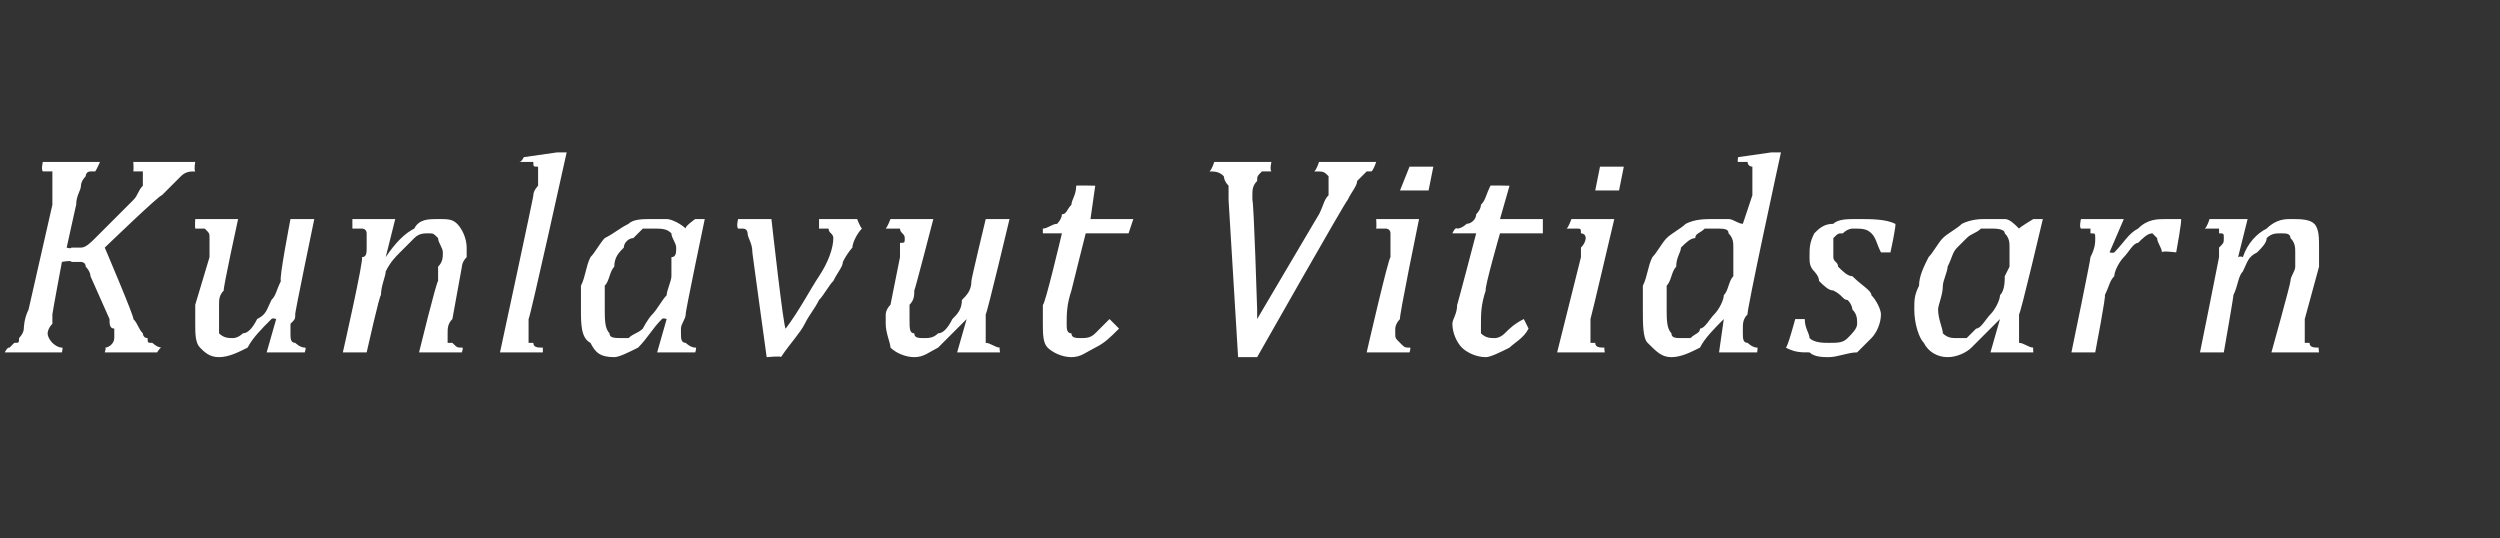 <?xml version="1.0" standalone="no"?><!DOCTYPE svg PUBLIC "-//W3C//DTD SVG 1.1//EN" "http://www.w3.org/Graphics/SVG/1.1/DTD/svg11.dtd"><svg xmlns="http://www.w3.org/2000/svg" version="1.1" width="52.5px" height="11.3px" viewBox="0 -2 52.5 11.3" style="top:-2px"><rect x="0" y="-2" width="52.5" height="11.3" fill="#333333" stroke="none"/>  <desc>Kunlavut Vitidsarn</desc>  <defs/>  <g id="Polygon110678">    <path d="M 1.4 3.2 C 1.4 3.2 1.49 3.23 1.5 3.2 C 1.6 3.2 1.6 3.2 1.7 3.2 C 1.8 3.2 1.9 3.1 2 3 C 2 3 2.2 2.8 2.4 2.6 C 2.6 2.4 2.7 2.3 2.8 2.2 C 2.9 2.1 2.9 2 3 1.9 C 3 1.9 3 1.8 3 1.7 C 3 1.7 3 1.6 3 1.6 C 2.9 1.6 2.9 1.6 2.8 1.6 C 2.81 1.56 2.8 1.4 2.8 1.4 L 4.1 1.4 C 4.1 1.4 4.07 1.56 4.1 1.6 C 4 1.6 3.9 1.6 3.8 1.7 C 3.7 1.8 3.6 1.9 3.4 2.1 C 3.35 2.09 2.2 3.2 2.2 3.2 C 2.2 3.2 2.84 4.7 2.8 4.7 C 2.9 4.8 2.9 4.9 3 5 C 3 5 3 5.1 3.1 5.1 C 3.1 5.2 3.1 5.2 3.2 5.2 C 3.2 5.2 3.3 5.3 3.4 5.3 C 3.37 5.28 3.3 5.4 3.3 5.4 L 2.2 5.4 C 2.2 5.4 2.24 5.28 2.2 5.3 C 2.3 5.3 2.4 5.2 2.4 5.1 C 2.4 5.1 2.4 5.1 2.4 5.1 C 2.4 5 2.4 5 2.4 4.9 C 2.3 4.9 2.3 4.8 2.3 4.7 C 2.3 4.7 1.9 3.8 1.9 3.8 C 1.9 3.7 1.8 3.6 1.8 3.6 C 1.8 3.5 1.7 3.5 1.7 3.5 C 1.6 3.5 1.6 3.5 1.5 3.5 C 1.51 3.46 1.3 3.5 1.3 3.5 C 1.3 3.5 1.1 4.57 1.1 4.6 C 1.1 4.7 1.1 4.8 1.1 4.8 C 1 4.9 1 5 1 5 C 1 5.1 1.1 5.2 1.1 5.2 C 1.1 5.2 1.2 5.3 1.3 5.3 C 1.33 5.28 1.3 5.4 1.3 5.4 L 0.1 5.4 C 0.1 5.4 0.16 5.28 0.2 5.3 C 0.2 5.3 0.3 5.2 0.3 5.2 C 0.4 5.2 0.4 5.2 0.4 5.1 C 0.4 5.1 0.5 5 0.5 4.9 C 0.5 4.9 0.5 4.7 0.6 4.5 C 0.6 4.5 1.1 2.3 1.1 2.3 C 1.1 2.2 1.1 2.1 1.1 2 C 1.1 1.9 1.1 1.9 1.1 1.8 C 1.1 1.7 1.1 1.7 1.1 1.6 C 1 1.6 1 1.6 0.9 1.6 C 0.86 1.56 0.9 1.4 0.9 1.4 L 2.1 1.4 C 2.1 1.4 2.03 1.56 2 1.6 C 2 1.6 1.9 1.6 1.9 1.6 C 1.8 1.6 1.8 1.7 1.8 1.7 C 1.8 1.7 1.7 1.8 1.7 1.9 C 1.7 2 1.6 2.1 1.6 2.3 C 1.6 2.29 1.4 3.2 1.4 3.2 Z M 4.1 2.6 L 5 2.6 C 5 2.6 4.67 4.11 4.7 4.1 C 4.6 4.2 4.6 4.3 4.6 4.4 C 4.6 4.5 4.6 4.6 4.6 4.7 C 4.6 4.9 4.6 5 4.6 5 C 4.7 5.1 4.8 5.1 4.9 5.1 C 4.9 5.1 5 5.1 5.1 5 C 5.2 5 5.3 4.9 5.4 4.7 C 5.6 4.6 5.6 4.5 5.7 4.3 C 5.8 4.2 5.8 4.1 5.9 3.9 C 5.85 3.89 6.1 2.6 6.1 2.6 L 6.6 2.6 C 6.6 2.6 6.18 4.62 6.2 4.6 C 6.2 4.7 6.2 4.7 6.1 4.8 C 6.1 4.9 6.1 5 6.1 5 C 6.1 5.1 6.1 5.2 6.2 5.2 C 6.2 5.2 6.3 5.3 6.4 5.3 C 6.44 5.28 6.4 5.4 6.4 5.4 L 5.6 5.4 L 5.8 4.7 C 5.8 4.7 5.72 4.67 5.7 4.7 C 5.5 4.9 5.3 5.1 5.2 5.3 C 5 5.4 4.8 5.5 4.6 5.5 C 4.4 5.5 4.3 5.4 4.2 5.3 C 4.1 5.2 4.1 5 4.1 4.8 C 4.1 4.8 4.1 4.7 4.1 4.6 C 4.1 4.6 4.1 4.5 4.1 4.4 C 4.1 4.4 4.4 3.4 4.4 3.4 C 4.4 3.3 4.4 3.2 4.4 3.1 C 4.4 3.1 4.4 3.1 4.4 3 C 4.4 2.9 4.4 2.9 4.3 2.8 C 4.3 2.8 4.2 2.8 4.1 2.8 C 4.09 2.76 4.1 2.6 4.1 2.6 Z M 9.7 5.4 L 8.8 5.4 C 8.8 5.4 9.16 3.93 9.2 3.9 C 9.2 3.8 9.2 3.7 9.2 3.6 C 9.3 3.5 9.3 3.4 9.3 3.3 C 9.3 3.2 9.2 3.1 9.2 3 C 9.1 2.9 9.1 2.9 9 2.9 C 8.9 2.9 8.8 2.9 8.7 3 C 8.6 3.1 8.5 3.2 8.4 3.3 C 8.3 3.4 8.2 3.5 8.1 3.7 C 8.1 3.8 8 4 8 4.2 C 7.98 4.15 7.7 5.4 7.7 5.4 L 7.2 5.4 C 7.2 5.4 7.65 3.42 7.6 3.4 C 7.7 3.4 7.7 3.3 7.7 3.2 C 7.7 3.1 7.7 3.1 7.7 3 C 7.7 2.9 7.7 2.9 7.7 2.9 C 7.7 2.8 7.6 2.8 7.6 2.8 C 7.6 2.8 7.5 2.8 7.4 2.8 C 7.4 2.77 7.4 2.6 7.4 2.6 L 8.1 2.6 L 8.3 2.6 L 8.1 3.4 C 8.1 3.4 8.11 3.37 8.1 3.4 C 8.3 3.1 8.5 2.9 8.7 2.8 C 8.8 2.6 9 2.6 9.2 2.6 C 9.4 2.6 9.5 2.6 9.6 2.7 C 9.7 2.8 9.8 3 9.8 3.2 C 9.8 3.3 9.8 3.3 9.8 3.4 C 9.7 3.5 9.7 3.6 9.7 3.6 C 9.7 3.6 9.5 4.7 9.5 4.7 C 9.4 4.8 9.4 4.9 9.4 5 C 9.4 5.1 9.4 5.1 9.4 5.2 C 9.5 5.2 9.5 5.2 9.5 5.2 C 9.6 5.3 9.6 5.3 9.7 5.3 C 9.74 5.28 9.7 5.4 9.7 5.4 Z M 11.7 1.2 L 11.9 1.2 C 11.9 1.2 11.13 4.69 11.1 4.7 C 11.1 4.8 11.1 4.9 11.1 4.9 C 11.1 4.9 11.1 5 11.1 5 C 11.1 5.1 11.1 5.1 11.1 5.2 C 11.1 5.2 11.2 5.2 11.2 5.2 C 11.2 5.3 11.3 5.3 11.4 5.3 C 11.4 5.28 11.4 5.4 11.4 5.4 L 10.5 5.4 C 10.5 5.4 11.22 2.06 11.2 2.1 C 11.2 2 11.3 1.9 11.3 1.9 C 11.3 1.8 11.3 1.8 11.3 1.7 C 11.3 1.7 11.3 1.7 11.3 1.6 C 11.3 1.6 11.3 1.5 11.3 1.5 C 11.2 1.5 11.2 1.5 11.2 1.4 C 11.1 1.4 11 1.4 10.9 1.4 C 10.95 1.41 11 1.3 11 1.3 L 11.7 1.2 Z M 14.4 2.8 C 14.37 2.76 14.6 2.6 14.6 2.6 L 14.8 2.6 C 14.8 2.6 14.38 4.6 14.4 4.6 C 14.4 4.7 14.3 4.8 14.3 4.9 C 14.3 4.9 14.3 5 14.3 5 C 14.3 5.1 14.3 5.2 14.4 5.2 C 14.4 5.2 14.5 5.3 14.6 5.3 C 14.64 5.28 14.6 5.4 14.6 5.4 L 13.8 5.4 L 14 4.7 C 14 4.7 13.92 4.67 13.9 4.7 C 13.7 4.9 13.6 5.1 13.4 5.3 C 13.2 5.4 13 5.5 12.9 5.5 C 12.6 5.5 12.5 5.4 12.4 5.2 C 12.2 5.1 12.2 4.8 12.2 4.5 C 12.2 4.3 12.2 4.2 12.2 4 C 12.3 3.8 12.3 3.6 12.4 3.4 C 12.5 3.3 12.6 3.1 12.7 3 C 12.9 2.9 13 2.8 13.2 2.7 C 13.3 2.6 13.5 2.6 13.7 2.6 C 13.8 2.6 13.9 2.6 14 2.6 C 14.1 2.6 14.3 2.7 14.4 2.8 Z M 14.1 3.6 C 14.1 3.6 14.1 3.5 14.1 3.4 C 14.2 3.4 14.2 3.3 14.2 3.2 C 14.2 3.1 14.1 3 14.1 2.9 C 14 2.8 13.9 2.8 13.7 2.8 C 13.7 2.8 13.6 2.8 13.5 2.8 C 13.4 2.9 13.4 2.9 13.3 3 C 13.2 3 13.1 3.1 13.1 3.2 C 13 3.3 12.9 3.4 12.9 3.6 C 12.8 3.7 12.8 3.9 12.7 4 C 12.7 4.2 12.7 4.4 12.7 4.5 C 12.7 4.7 12.7 4.9 12.8 5 C 12.8 5.1 12.9 5.1 13.1 5.1 C 13.1 5.1 13.2 5.1 13.2 5.1 C 13.3 5 13.4 5 13.5 4.9 C 13.5 4.9 13.6 4.7 13.7 4.6 C 13.8 4.5 13.9 4.3 14 4.2 C 14 4.1 14.1 3.9 14.1 3.8 C 14.1 3.8 14.1 3.6 14.1 3.6 Z M 18 2.6 C 18 2.6 18.06 2.76 18.1 2.8 C 18 2.9 17.9 3.1 17.9 3.2 C 17.9 3.2 17.8 3.3 17.7 3.5 C 17.7 3.6 17.6 3.7 17.5 3.9 C 17.4 4 17.3 4.2 17.2 4.3 C 17.1 4.5 17 4.6 16.9 4.8 C 16.8 5 16.6 5.2 16.4 5.5 C 16.42 5.47 16.1 5.5 16.1 5.5 C 16.1 5.5 15.79 3.25 15.8 3.3 C 15.8 3.1 15.7 3 15.7 2.9 C 15.7 2.9 15.7 2.8 15.6 2.8 C 15.6 2.8 15.5 2.8 15.5 2.8 C 15.46 2.76 15.5 2.6 15.5 2.6 L 16.2 2.6 C 16.2 2.6 16.46 4.95 16.5 4.9 C 16.8 4.5 17 4.1 17.2 3.8 C 17.4 3.5 17.5 3.2 17.5 3 C 17.5 2.9 17.4 2.9 17.4 2.8 C 17.4 2.8 17.3 2.8 17.2 2.8 C 17.2 2.76 17.2 2.6 17.2 2.6 L 18 2.6 Z M 18.7 2.6 L 19.6 2.6 C 19.6 2.6 19.21 4.11 19.2 4.1 C 19.2 4.2 19.2 4.3 19.1 4.4 C 19.1 4.5 19.1 4.6 19.1 4.7 C 19.1 4.9 19.1 5 19.2 5 C 19.2 5.1 19.3 5.1 19.4 5.1 C 19.5 5.1 19.6 5.1 19.7 5 C 19.8 5 19.9 4.9 20 4.7 C 20.1 4.6 20.2 4.5 20.2 4.3 C 20.3 4.2 20.4 4.1 20.4 3.9 C 20.39 3.89 20.7 2.6 20.7 2.6 L 21.2 2.6 C 21.2 2.6 20.72 4.62 20.7 4.6 C 20.7 4.7 20.7 4.7 20.7 4.8 C 20.7 4.9 20.7 5 20.7 5 C 20.7 5.1 20.7 5.2 20.7 5.2 C 20.8 5.2 20.9 5.3 21 5.3 C 20.98 5.28 21 5.4 21 5.4 L 20.1 5.4 L 20.3 4.7 C 20.3 4.7 20.26 4.67 20.3 4.7 C 20.1 4.9 19.9 5.1 19.7 5.3 C 19.5 5.4 19.4 5.5 19.2 5.5 C 19 5.5 18.8 5.4 18.7 5.3 C 18.7 5.2 18.6 5 18.6 4.8 C 18.6 4.8 18.6 4.7 18.6 4.6 C 18.6 4.6 18.6 4.5 18.7 4.4 C 18.7 4.4 18.9 3.4 18.9 3.4 C 18.9 3.3 18.9 3.2 18.9 3.1 C 19 3.1 19 3.1 19 3 C 19 2.9 18.9 2.9 18.9 2.8 C 18.8 2.8 18.8 2.8 18.6 2.8 C 18.64 2.76 18.7 2.6 18.7 2.6 Z M 23.5 4.9 C 23.3 5.1 23.2 5.2 23 5.3 C 22.8 5.4 22.7 5.5 22.5 5.5 C 22.3 5.5 22.1 5.4 22 5.3 C 21.9 5.2 21.9 5 21.9 4.8 C 21.9 4.7 21.9 4.6 21.9 4.4 C 21.94 4.43 22.3 2.9 22.3 2.9 L 21.9 2.9 C 21.9 2.9 21.9 2.76 21.9 2.8 C 22 2.8 22.1 2.7 22.2 2.7 C 22.2 2.7 22.3 2.6 22.3 2.5 C 22.4 2.5 22.4 2.4 22.5 2.3 C 22.5 2.2 22.6 2.1 22.6 1.9 C 22.62 1.89 23 1.9 23 1.9 L 22.9 2.6 L 23.8 2.6 L 23.7 2.9 L 22.8 2.9 C 22.8 2.9 22.51 4.05 22.5 4.1 C 22.4 4.4 22.4 4.6 22.4 4.8 C 22.4 4.9 22.4 5 22.5 5 C 22.5 5.1 22.6 5.1 22.7 5.1 C 22.8 5.1 22.9 5.1 23 5 C 23.1 4.9 23.2 4.8 23.3 4.7 C 23.3 4.7 23.5 4.9 23.5 4.9 Z M 26.7 1.4 C 26.7 1.4 26.66 1.56 26.7 1.6 C 26.6 1.6 26.5 1.6 26.5 1.6 C 26.4 1.7 26.4 1.7 26.4 1.8 C 26.3 1.9 26.3 2 26.3 2.1 C 26.3 2.1 26.3 2.2 26.3 2.2 C 26.33 2.23 26.4 4.5 26.4 4.5 L 26.4 4.7 L 26.4 4.7 C 26.4 4.7 27.72 2.46 27.7 2.5 C 27.8 2.3 27.8 2.2 27.9 2.1 C 27.9 2 27.9 1.9 27.9 1.9 C 27.9 1.8 27.9 1.7 27.9 1.7 C 27.8 1.6 27.8 1.6 27.6 1.6 C 27.65 1.56 27.7 1.4 27.7 1.4 L 28.9 1.4 C 28.9 1.4 28.85 1.56 28.8 1.6 C 28.8 1.6 28.7 1.6 28.7 1.6 C 28.6 1.7 28.6 1.7 28.5 1.8 C 28.5 1.9 28.4 2 28.3 2.2 C 28.26 2.22 26.4 5.5 26.4 5.5 L 26 5.5 C 26 5.5 25.8 2.2 25.8 2.2 C 25.8 2.1 25.8 2 25.8 1.9 C 25.7 1.8 25.7 1.7 25.7 1.7 C 25.6 1.6 25.5 1.6 25.4 1.6 C 25.45 1.56 25.5 1.4 25.5 1.4 L 26.7 1.4 Z M 30.1 1.5 L 30 2 L 29.4 2 L 29.6 1.5 L 30.1 1.5 Z M 29.4 4.7 C 29.3 4.8 29.3 4.9 29.3 4.9 C 29.3 5 29.3 5 29.3 5 C 29.3 5.1 29.3 5.1 29.4 5.2 C 29.4 5.2 29.4 5.2 29.4 5.2 C 29.5 5.3 29.5 5.3 29.6 5.3 C 29.64 5.28 29.6 5.4 29.6 5.4 L 28.7 5.4 C 28.7 5.4 29.15 3.44 29.2 3.4 C 29.2 3.3 29.2 3.2 29.2 3.2 C 29.2 3.1 29.2 3 29.2 3 C 29.2 2.9 29.2 2.9 29.2 2.9 C 29.2 2.8 29.1 2.8 29.1 2.8 C 29.1 2.8 29 2.8 28.9 2.8 C 28.91 2.77 28.9 2.6 28.9 2.6 L 29.7 2.6 L 29.8 2.6 C 29.8 2.6 29.37 4.69 29.4 4.7 Z M 32.1 4.9 C 32 5.1 31.8 5.2 31.7 5.3 C 31.5 5.4 31.3 5.5 31.2 5.5 C 31 5.5 30.8 5.4 30.7 5.3 C 30.6 5.2 30.5 5 30.5 4.8 C 30.5 4.7 30.6 4.6 30.6 4.4 C 30.6 4.43 31 2.9 31 2.9 L 30.5 2.9 C 30.5 2.9 30.56 2.76 30.6 2.8 C 30.7 2.8 30.8 2.7 30.8 2.7 C 30.9 2.7 31 2.6 31 2.5 C 31 2.5 31.1 2.4 31.1 2.3 C 31.2 2.2 31.2 2.1 31.3 1.9 C 31.27 1.89 31.7 1.9 31.7 1.9 L 31.5 2.6 L 32.4 2.6 L 32.4 2.9 L 31.5 2.9 C 31.5 2.9 31.17 4.05 31.2 4.1 C 31.1 4.4 31.1 4.6 31.1 4.8 C 31.1 4.9 31.1 5 31.1 5 C 31.2 5.1 31.3 5.1 31.4 5.1 C 31.4 5.1 31.5 5.1 31.6 5 C 31.7 4.9 31.8 4.8 32 4.7 C 32 4.7 32.1 4.9 32.1 4.9 Z M 34.1 1.5 L 34 2 L 33.5 2 L 33.6 1.5 L 34.1 1.5 Z M 33.4 4.7 C 33.4 4.8 33.4 4.9 33.4 4.9 C 33.4 5 33.4 5 33.4 5 C 33.4 5.1 33.4 5.1 33.4 5.2 C 33.4 5.2 33.4 5.2 33.5 5.2 C 33.5 5.3 33.6 5.3 33.7 5.3 C 33.68 5.28 33.7 5.4 33.7 5.4 L 32.7 5.4 C 32.7 5.4 33.19 3.44 33.2 3.4 C 33.2 3.3 33.2 3.2 33.2 3.2 C 33.3 3.1 33.3 3 33.3 3 C 33.3 2.9 33.2 2.9 33.2 2.9 C 33.2 2.8 33.2 2.8 33.1 2.8 C 33.1 2.8 33 2.8 32.9 2.8 C 32.94 2.77 33 2.6 33 2.6 L 33.7 2.6 L 33.9 2.6 C 33.9 2.6 33.41 4.69 33.4 4.7 Z M 36.8 2.1 C 36.8 2 36.8 1.9 36.8 1.8 C 36.8 1.8 36.8 1.7 36.8 1.6 C 36.8 1.6 36.8 1.5 36.8 1.5 C 36.8 1.5 36.7 1.5 36.7 1.4 C 36.7 1.4 36.6 1.4 36.5 1.4 C 36.48 1.41 36.5 1.3 36.5 1.3 L 37.2 1.2 L 37.4 1.2 C 37.4 1.2 36.66 4.6 36.7 4.6 C 36.6 4.7 36.6 4.8 36.6 4.9 C 36.6 4.9 36.6 5 36.6 5 C 36.6 5.1 36.6 5.2 36.7 5.2 C 36.7 5.2 36.8 5.3 36.9 5.3 C 36.92 5.28 36.9 5.4 36.9 5.4 L 36.1 5.4 L 36.2 4.7 C 36.2 4.7 36.2 4.67 36.2 4.7 C 36 4.9 35.8 5.1 35.7 5.3 C 35.5 5.4 35.3 5.5 35.1 5.5 C 34.9 5.5 34.8 5.4 34.6 5.2 C 34.5 5.1 34.5 4.8 34.5 4.5 C 34.5 4.3 34.5 4.2 34.5 4 C 34.6 3.8 34.6 3.6 34.7 3.4 C 34.8 3.3 34.9 3.1 35 3 C 35.1 2.9 35.3 2.8 35.4 2.7 C 35.6 2.6 35.8 2.6 36 2.6 C 36.1 2.6 36.2 2.6 36.3 2.6 C 36.4 2.6 36.5 2.7 36.6 2.7 C 36.6 2.7 36.8 2.1 36.8 2.1 Z M 36.4 3.6 C 36.4 3.5 36.4 3.4 36.4 3.2 C 36.4 3.1 36.4 3 36.3 2.9 C 36.3 2.8 36.2 2.8 36 2.8 C 35.9 2.8 35.9 2.8 35.8 2.8 C 35.7 2.9 35.6 2.9 35.6 3 C 35.5 3 35.4 3.1 35.3 3.2 C 35.3 3.3 35.2 3.4 35.2 3.6 C 35.1 3.7 35.1 3.9 35 4 C 35 4.2 35 4.4 35 4.5 C 35 4.7 35 4.9 35.1 5 C 35.1 5.1 35.2 5.1 35.3 5.1 C 35.4 5.1 35.5 5.1 35.5 5.1 C 35.6 5 35.7 5 35.7 4.9 C 35.8 4.9 35.9 4.7 36 4.6 C 36.1 4.5 36.2 4.3 36.2 4.2 C 36.3 4.1 36.3 3.9 36.4 3.8 C 36.4 3.8 36.4 3.6 36.4 3.6 Z M 39.5 3.3 C 39.4 3.1 39.4 3 39.3 2.9 C 39.2 2.8 39.1 2.8 38.9 2.8 C 38.9 2.8 38.8 2.8 38.7 2.9 C 38.6 2.9 38.6 2.9 38.5 3 C 38.5 3.1 38.5 3.1 38.5 3.2 C 38.5 3.3 38.5 3.4 38.5 3.4 C 38.5 3.5 38.6 3.5 38.6 3.6 C 38.7 3.7 38.8 3.8 38.9 3.8 C 39.1 4 39.3 4.1 39.3 4.2 C 39.4 4.3 39.5 4.5 39.5 4.6 C 39.5 4.8 39.4 5 39.3 5.1 C 39.2 5.2 39.1 5.3 39 5.4 C 38.8 5.4 38.6 5.5 38.4 5.5 C 38.3 5.5 38.1 5.5 38 5.4 C 37.8 5.4 37.7 5.4 37.5 5.3 C 37.53 5.33 37.7 4.7 37.7 4.7 C 37.7 4.7 37.89 4.7 37.9 4.7 C 37.9 4.9 38 5 38 5.1 C 38.1 5.2 38.3 5.2 38.4 5.2 C 38.6 5.2 38.7 5.2 38.8 5.1 C 38.9 5 39 4.9 39 4.8 C 39 4.7 39 4.6 38.9 4.5 C 38.9 4.5 38.9 4.4 38.8 4.3 C 38.7 4.3 38.7 4.2 38.5 4.1 C 38.4 4.1 38.3 4 38.2 3.9 C 38.2 3.8 38.1 3.7 38.1 3.7 C 38 3.6 38 3.5 38 3.4 C 38 3.2 38 3.1 38.1 2.9 C 38.2 2.8 38.3 2.7 38.5 2.7 C 38.6 2.6 38.8 2.6 39 2.6 C 39.3 2.6 39.6 2.6 39.8 2.7 C 39.83 2.7 39.7 3.3 39.7 3.3 C 39.7 3.3 39.46 3.3 39.5 3.3 Z M 42.4 2.8 C 42.43 2.76 42.7 2.6 42.7 2.6 L 42.9 2.6 C 42.9 2.6 42.43 4.6 42.4 4.6 C 42.4 4.7 42.4 4.8 42.4 4.9 C 42.4 4.9 42.4 5 42.4 5 C 42.4 5.1 42.4 5.2 42.4 5.2 C 42.5 5.2 42.6 5.3 42.7 5.3 C 42.69 5.28 42.7 5.4 42.7 5.4 L 41.8 5.4 L 42 4.7 C 42 4.7 41.97 4.67 42 4.7 C 41.8 4.9 41.6 5.1 41.4 5.3 C 41.3 5.4 41.1 5.5 40.9 5.5 C 40.7 5.5 40.5 5.4 40.4 5.2 C 40.3 5.1 40.2 4.8 40.2 4.5 C 40.2 4.3 40.2 4.2 40.3 4 C 40.3 3.8 40.4 3.6 40.5 3.4 C 40.6 3.3 40.7 3.1 40.8 3 C 40.9 2.9 41.1 2.8 41.2 2.7 C 41.4 2.6 41.6 2.6 41.7 2.6 C 41.9 2.6 42 2.6 42.1 2.6 C 42.2 2.6 42.3 2.7 42.4 2.8 Z M 42.2 3.6 C 42.2 3.6 42.2 3.5 42.2 3.4 C 42.2 3.4 42.2 3.3 42.2 3.2 C 42.2 3.1 42.2 3 42.1 2.9 C 42.1 2.8 41.9 2.8 41.8 2.8 C 41.7 2.8 41.6 2.8 41.6 2.8 C 41.5 2.9 41.4 2.9 41.3 3 C 41.3 3 41.2 3.1 41.1 3.2 C 41 3.3 41 3.4 40.9 3.6 C 40.9 3.7 40.8 3.9 40.8 4 C 40.8 4.2 40.7 4.4 40.7 4.5 C 40.7 4.7 40.8 4.9 40.8 5 C 40.9 5.1 41 5.1 41.1 5.1 C 41.2 5.1 41.2 5.1 41.3 5.1 C 41.4 5 41.4 5 41.5 4.9 C 41.6 4.9 41.7 4.7 41.8 4.6 C 41.9 4.5 42 4.3 42 4.2 C 42.1 4.1 42.1 3.9 42.1 3.8 C 42.1 3.8 42.2 3.6 42.2 3.6 Z M 44.4 2.6 L 44.6 2.6 L 44.3 3.3 C 44.3 3.3 44.38 3.32 44.4 3.3 C 44.6 3.1 44.7 2.9 44.9 2.8 C 45.1 2.6 45.3 2.6 45.5 2.6 C 45.6 2.6 45.7 2.6 45.8 2.6 C 45.83 2.6 45.7 3.3 45.7 3.3 C 45.7 3.3 45.39 3.26 45.4 3.3 C 45.4 3.2 45.3 3.1 45.3 3 C 45.3 3 45.2 2.9 45.2 2.9 C 45.1 2.9 45 3 44.9 3.1 C 44.8 3.1 44.7 3.3 44.6 3.4 C 44.5 3.5 44.4 3.7 44.4 3.8 C 44.3 3.9 44.3 4 44.2 4.2 C 44.24 4.15 44 5.4 44 5.4 L 43.5 5.4 C 43.5 5.4 43.91 3.42 43.9 3.4 C 44 3.2 44 3.1 44 3 C 44 2.9 44 2.9 43.9 2.9 C 43.9 2.8 43.9 2.8 43.9 2.8 C 43.8 2.8 43.8 2.8 43.7 2.8 C 43.66 2.77 43.7 2.6 43.7 2.6 L 44.4 2.6 Z M 48.7 5.4 L 47.7 5.4 C 47.7 5.4 48.11 3.93 48.1 3.9 C 48.1 3.8 48.2 3.7 48.2 3.6 C 48.2 3.5 48.2 3.4 48.2 3.3 C 48.2 3.2 48.2 3.1 48.1 3 C 48.1 2.9 48 2.9 47.9 2.9 C 47.8 2.9 47.7 2.9 47.6 3 C 47.6 3.1 47.5 3.2 47.4 3.3 C 47.2 3.4 47.2 3.5 47.1 3.7 C 47 3.8 47 4 46.9 4.2 C 46.92 4.15 46.7 5.4 46.7 5.4 L 46.2 5.4 C 46.2 5.4 46.6 3.42 46.6 3.4 C 46.6 3.4 46.6 3.3 46.6 3.2 C 46.7 3.1 46.7 3.1 46.7 3 C 46.7 2.9 46.7 2.9 46.6 2.9 C 46.6 2.8 46.6 2.8 46.6 2.8 C 46.5 2.8 46.4 2.8 46.3 2.8 C 46.35 2.77 46.4 2.6 46.4 2.6 L 47 2.6 L 47.2 2.6 L 47 3.4 C 47 3.4 47.05 3.37 47.1 3.4 C 47.2 3.1 47.4 2.9 47.6 2.8 C 47.8 2.6 48 2.6 48.1 2.6 C 48.3 2.6 48.5 2.6 48.6 2.7 C 48.7 2.8 48.7 3 48.7 3.2 C 48.7 3.3 48.7 3.3 48.7 3.4 C 48.7 3.5 48.7 3.6 48.7 3.6 C 48.7 3.6 48.4 4.7 48.4 4.7 C 48.4 4.8 48.4 4.9 48.4 5 C 48.4 5.1 48.4 5.1 48.4 5.2 C 48.4 5.2 48.4 5.2 48.5 5.2 C 48.5 5.3 48.6 5.3 48.7 5.3 C 48.68 5.28 48.7 5.4 48.7 5.4 Z " stroke="none" fill="#fff"/>  </g></svg>
